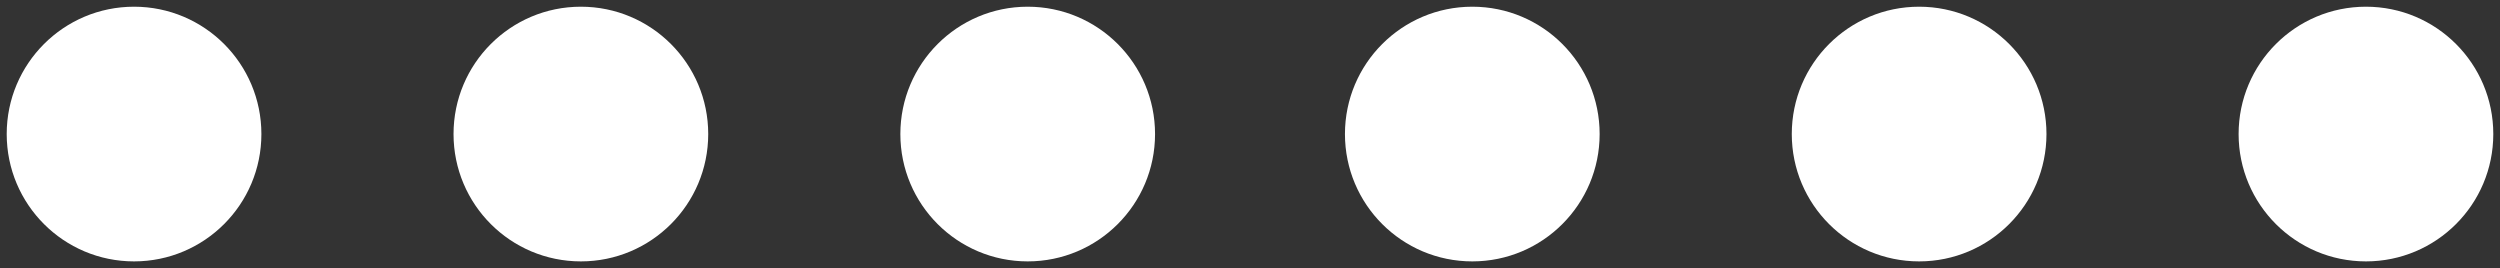 <?xml version="1.0" encoding="UTF-8"?> <!-- Generator: Adobe Illustrator 23.0.2, SVG Export Plug-In . SVG Version: 6.00 Build 0) --> <svg xmlns="http://www.w3.org/2000/svg" xmlns:xlink="http://www.w3.org/1999/xlink" version="1.1" id="Capa_1" x="0px" y="0px" viewBox="0 0 111.9 12" style="enable-background:new 0 0 111.9 12;" xml:space="preserve"><rect x="0" y="0" width="111.9" height="12" fill="#333333" stroke="none"/> <style type="text/css"> .st0{fill:#FFFFFF;} </style> <g> <circle class="st0" cx="6" cy="6" r="5.7"></circle> <circle class="st0" cx="26" cy="6" r="5.7"></circle> <circle class="st0" cx="46" cy="6" r="5.7"></circle> <circle class="st0" cx="65.9" cy="6" r="5.7"></circle> <circle class="st0" cx="85.9" cy="6" r="5.7"></circle> <circle class="st0" cx="105.9" cy="6" r="5.7"></circle> </g> </svg> 